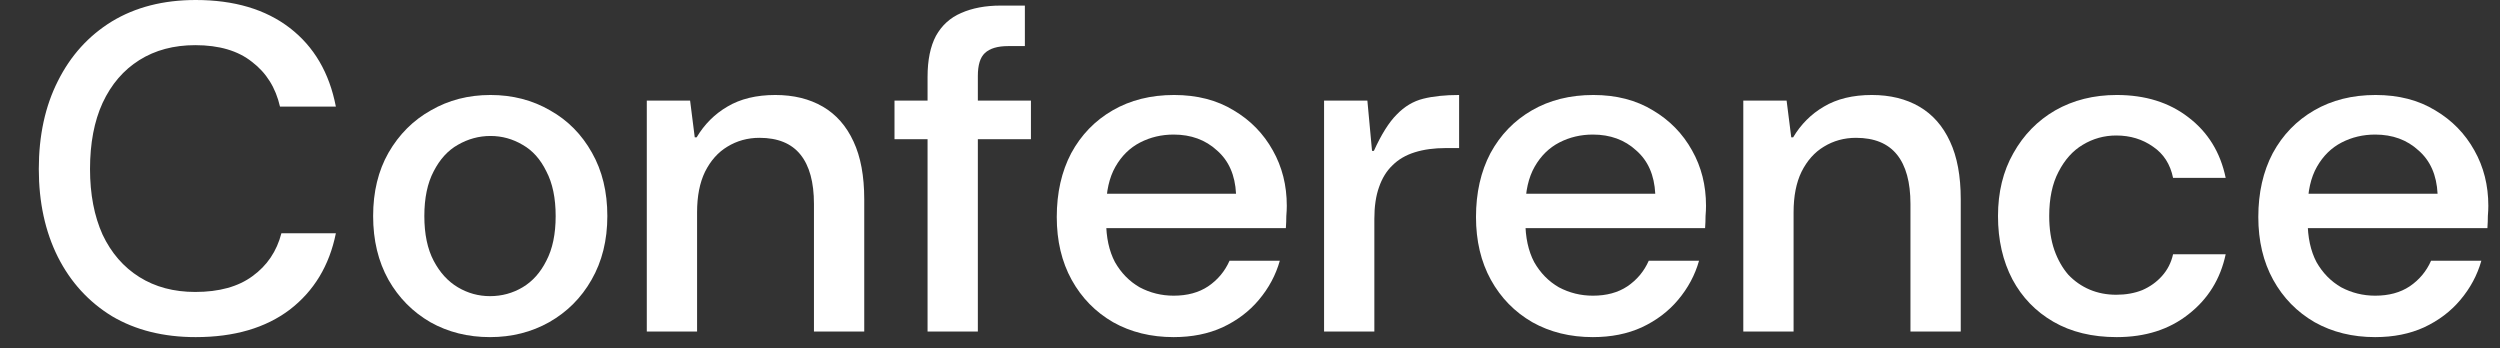 <?xml version="1.0" encoding="utf-8"?>
<svg xmlns="http://www.w3.org/2000/svg" fill="none" height="100%" overflow="visible" preserveAspectRatio="none" style="display: block;" viewBox="0 0 201 28" width="100%">
<rect x="0" y="0" width="201" height="28" fill="#333333" stroke="none"/>
<g id="Padding">
<g id="Conference">
<path d="M190.965 27.104C189.143 27.104 187.521 26.705 186.098 25.906C184.675 25.083 183.565 23.947 182.766 22.5C181.967 21.052 181.568 19.367 181.568 17.446C181.568 15.499 181.955 13.789 182.729 12.317C183.527 10.844 184.638 9.696 186.061 8.873C187.483 8.049 189.13 7.637 191.002 7.637C192.849 7.637 194.446 8.049 195.794 8.873C197.142 9.671 198.19 10.745 198.939 12.092C199.687 13.415 200.062 14.9 200.062 16.547C200.062 16.797 200.049 17.071 200.024 17.371C200.024 17.67 200.012 17.995 199.987 18.344H184.526V15.574H195.981C195.906 14.076 195.395 12.916 194.446 12.092C193.523 11.244 192.362 10.819 190.965 10.819C189.991 10.819 189.093 11.031 188.269 11.456C187.446 11.88 186.784 12.529 186.285 13.402C185.786 14.276 185.536 15.387 185.536 16.734V17.783C185.536 19.08 185.774 20.178 186.248 21.077C186.747 21.951 187.408 22.624 188.232 23.099C189.08 23.548 189.991 23.773 190.965 23.773C192.063 23.773 192.986 23.523 193.735 23.024C194.509 22.5 195.083 21.813 195.457 20.965H199.5C199.176 22.113 198.614 23.161 197.816 24.109C197.042 25.033 196.069 25.769 194.896 26.318C193.748 26.842 192.437 27.104 190.965 27.104Z" fill="white" id="Vector"/>
<path d="M170.185 27.104C168.213 27.104 166.516 26.692 165.094 25.869C163.671 25.045 162.573 23.91 161.799 22.462C161.026 20.99 160.639 19.293 160.639 17.371C160.639 15.449 161.051 13.764 161.874 12.317C162.698 10.844 163.821 9.696 165.243 8.873C166.691 8.049 168.338 7.637 170.185 7.637C172.481 7.637 174.403 8.236 175.95 9.434C177.523 10.632 178.521 12.255 178.945 14.301H174.715C174.49 13.203 173.954 12.367 173.105 11.793C172.257 11.194 171.271 10.894 170.148 10.894C169.174 10.894 168.276 11.144 167.452 11.643C166.654 12.117 166.005 12.841 165.505 13.814C165.006 14.763 164.757 15.948 164.757 17.371C164.757 18.394 164.894 19.305 165.169 20.104C165.443 20.877 165.817 21.539 166.292 22.088C166.791 22.612 167.365 23.011 168.014 23.286C168.663 23.56 169.374 23.698 170.148 23.698C170.921 23.698 171.62 23.573 172.244 23.323C172.868 23.049 173.392 22.674 173.816 22.2C174.266 21.701 174.565 21.114 174.715 20.441H178.945C178.521 22.437 177.523 24.047 175.95 25.27C174.403 26.493 172.481 27.104 170.185 27.104Z" fill="white" id="Vector_2"/>
<path d="M140.161 26.655V8.087H143.643L144.017 11.044H144.167C144.791 9.996 145.614 9.172 146.638 8.573C147.686 7.949 148.971 7.637 150.494 7.637C151.966 7.637 153.239 7.949 154.312 8.573C155.385 9.197 156.209 10.133 156.783 11.381C157.357 12.604 157.644 14.151 157.644 16.023V26.655H153.601V16.397C153.601 14.65 153.239 13.328 152.515 12.429C151.791 11.531 150.693 11.081 149.221 11.081C148.272 11.081 147.411 11.319 146.638 11.793C145.889 12.242 145.29 12.916 144.841 13.814C144.416 14.688 144.204 15.774 144.204 17.071V26.655H140.161Z" fill="white" id="Vector_3"/>
<path d="M128.067 27.104C126.245 27.104 124.623 26.705 123.2 25.906C121.777 25.083 120.667 23.947 119.868 22.5C119.07 21.052 118.67 19.367 118.67 17.446C118.67 15.499 119.057 13.789 119.831 12.317C120.629 10.844 121.74 9.696 123.163 8.873C124.585 8.049 126.232 7.637 128.104 7.637C129.951 7.637 131.548 8.049 132.896 8.873C134.244 9.671 135.292 10.745 136.041 12.092C136.79 13.415 137.164 14.9 137.164 16.547C137.164 16.797 137.151 17.071 137.126 17.371C137.126 17.67 137.114 17.995 137.089 18.344H121.628V15.574H133.083C133.008 14.076 132.497 12.916 131.548 12.092C130.625 11.244 129.464 10.819 128.067 10.819C127.093 10.819 126.195 11.031 125.371 11.456C124.548 11.88 123.886 12.529 123.387 13.402C122.888 14.276 122.638 15.387 122.638 16.734V17.783C122.638 19.08 122.876 20.178 123.35 21.077C123.849 21.951 124.51 22.624 125.334 23.099C126.182 23.548 127.093 23.773 128.067 23.773C129.165 23.773 130.088 23.523 130.837 23.024C131.611 22.5 132.185 21.813 132.559 20.965H136.602C136.278 22.113 135.716 23.161 134.918 24.109C134.144 25.033 133.171 25.769 131.998 26.318C130.85 26.842 129.539 27.104 128.067 27.104Z" fill="white" id="Vector_4"/>
<path d="M106.455 26.655V8.087H109.937L110.311 12.13H110.461C111.06 10.807 111.671 9.834 112.295 9.21C112.919 8.561 113.63 8.136 114.429 7.937C115.228 7.737 116.189 7.637 117.312 7.637V11.905H116.226C115.303 11.905 114.479 12.017 113.755 12.242C113.031 12.467 112.432 12.816 111.958 13.29C111.484 13.739 111.122 14.326 110.873 15.05C110.623 15.748 110.498 16.597 110.498 17.595V26.655H106.455Z" fill="white" id="Vector_5"/>
<path d="M94.361 27.104C92.539 27.104 90.916 26.705 89.494 25.906C88.071 25.083 86.961 23.947 86.162 22.5C85.363 21.052 84.964 19.367 84.964 17.446C84.964 15.499 85.351 13.789 86.125 12.317C86.923 10.844 88.034 9.696 89.457 8.873C90.879 8.049 92.526 7.637 94.398 7.637C96.245 7.637 97.842 8.049 99.19 8.873C100.538 9.671 101.586 10.745 102.335 12.092C103.083 13.415 103.458 14.9 103.458 16.547C103.458 16.797 103.445 17.071 103.42 17.371C103.42 17.67 103.408 17.995 103.383 18.344H87.922V15.574H99.377C99.302 14.076 98.791 12.916 97.842 12.092C96.919 11.244 95.758 10.819 94.361 10.819C93.387 10.819 92.489 11.031 91.665 11.456C90.842 11.88 90.18 12.529 89.681 13.402C89.182 14.276 88.932 15.387 88.932 16.734V17.783C88.932 19.08 89.169 20.178 89.644 21.077C90.143 21.951 90.804 22.624 91.628 23.099C92.476 23.548 93.387 23.773 94.361 23.773C95.459 23.773 96.382 23.523 97.131 23.024C97.905 22.5 98.479 21.813 98.853 20.965H102.896C102.572 22.113 102.01 23.161 101.212 24.109C100.438 25.033 99.465 25.769 98.291 26.318C97.143 26.842 95.833 27.104 94.361 27.104Z" fill="white" id="Vector_6"/>
<path d="M74.576 26.655V6.177C74.576 4.829 74.801 3.731 75.25 2.883C75.724 2.034 76.398 1.423 77.272 1.048C78.17 0.649 79.231 0.449 80.454 0.449H82.4V3.706H81.053C80.204 3.706 79.58 3.893 79.181 4.268C78.807 4.617 78.619 5.229 78.619 6.102V26.655H74.576ZM71.918 11.194V8.086H82.887V11.194H71.918Z" fill="white" id="Vector_7"/>
<path d="M52.002 26.655V8.087H55.484L55.858 11.044H56.008C56.632 9.996 57.456 9.172 58.479 8.573C59.527 7.949 60.812 7.637 62.335 7.637C63.807 7.637 65.08 7.949 66.153 8.573C67.227 9.197 68.05 10.133 68.624 11.381C69.198 12.604 69.485 14.151 69.485 16.023V26.655H65.442V16.397C65.442 14.65 65.08 13.328 64.356 12.429C63.633 11.531 62.535 11.081 61.062 11.081C60.114 11.081 59.252 11.319 58.479 11.793C57.73 12.242 57.131 12.916 56.682 13.814C56.258 14.688 56.045 15.774 56.045 17.071V26.655H52.002Z" fill="white" id="Vector_8"/>
<path d="M39.396 27.104C37.624 27.104 36.027 26.705 34.604 25.906C33.182 25.083 32.059 23.947 31.235 22.5C30.411 21.027 30 19.317 30 17.371C30 15.424 30.411 13.727 31.235 12.279C32.084 10.807 33.219 9.671 34.642 8.873C36.064 8.049 37.661 7.637 39.434 7.637C41.206 7.637 42.803 8.049 44.225 8.873C45.648 9.671 46.771 10.807 47.595 12.279C48.418 13.727 48.83 15.424 48.83 17.371C48.83 19.317 48.406 21.027 47.557 22.5C46.734 23.947 45.598 25.083 44.151 25.906C42.728 26.705 41.143 27.104 39.396 27.104ZM39.396 23.81C40.344 23.81 41.218 23.573 42.017 23.099C42.815 22.624 43.452 21.913 43.926 20.965C44.425 20.016 44.675 18.818 44.675 17.371C44.675 15.923 44.425 14.725 43.926 13.777C43.452 12.803 42.815 12.092 42.017 11.643C41.218 11.169 40.357 10.932 39.434 10.932C38.51 10.932 37.637 11.169 36.813 11.643C36.014 12.092 35.365 12.803 34.866 13.777C34.367 14.725 34.117 15.923 34.117 17.371C34.117 18.818 34.367 20.016 34.866 20.965C35.365 21.913 36.014 22.624 36.813 23.099C37.612 23.573 38.473 23.81 39.396 23.81Z" fill="white" id="Vector_9"/>
<path d="M15.736 27.104C13.14 27.104 10.894 26.543 8.997 25.419C7.125 24.271 5.678 22.687 4.655 20.665C3.631 18.619 3.12 16.26 3.12 13.59C3.12 10.894 3.631 8.536 4.655 6.514C5.678 4.468 7.125 2.87 8.997 1.722C10.894 0.574 13.14 6.10352e-05 15.736 6.10352e-05C18.831 6.10352e-05 21.351 0.749 23.298 2.246C25.245 3.744 26.48 5.853 27.004 8.573H22.512C22.163 7.051 21.414 5.853 20.266 4.979C19.143 4.081 17.62 3.631 15.698 3.631C13.976 3.631 12.479 4.031 11.206 4.829C9.933 5.628 8.947 6.776 8.249 8.274C7.575 9.746 7.238 11.518 7.238 13.59C7.238 15.611 7.575 17.371 8.249 18.868C8.947 20.341 9.933 21.476 11.206 22.275C12.479 23.073 13.976 23.473 15.698 23.473C17.62 23.473 19.155 23.049 20.303 22.2C21.476 21.351 22.25 20.203 22.624 18.756H27.004C26.48 21.351 25.245 23.398 23.298 24.895C21.351 26.368 18.831 27.104 15.736 27.104Z" fill="white" id="Vector_10"/>
</g>
</g>
</svg>